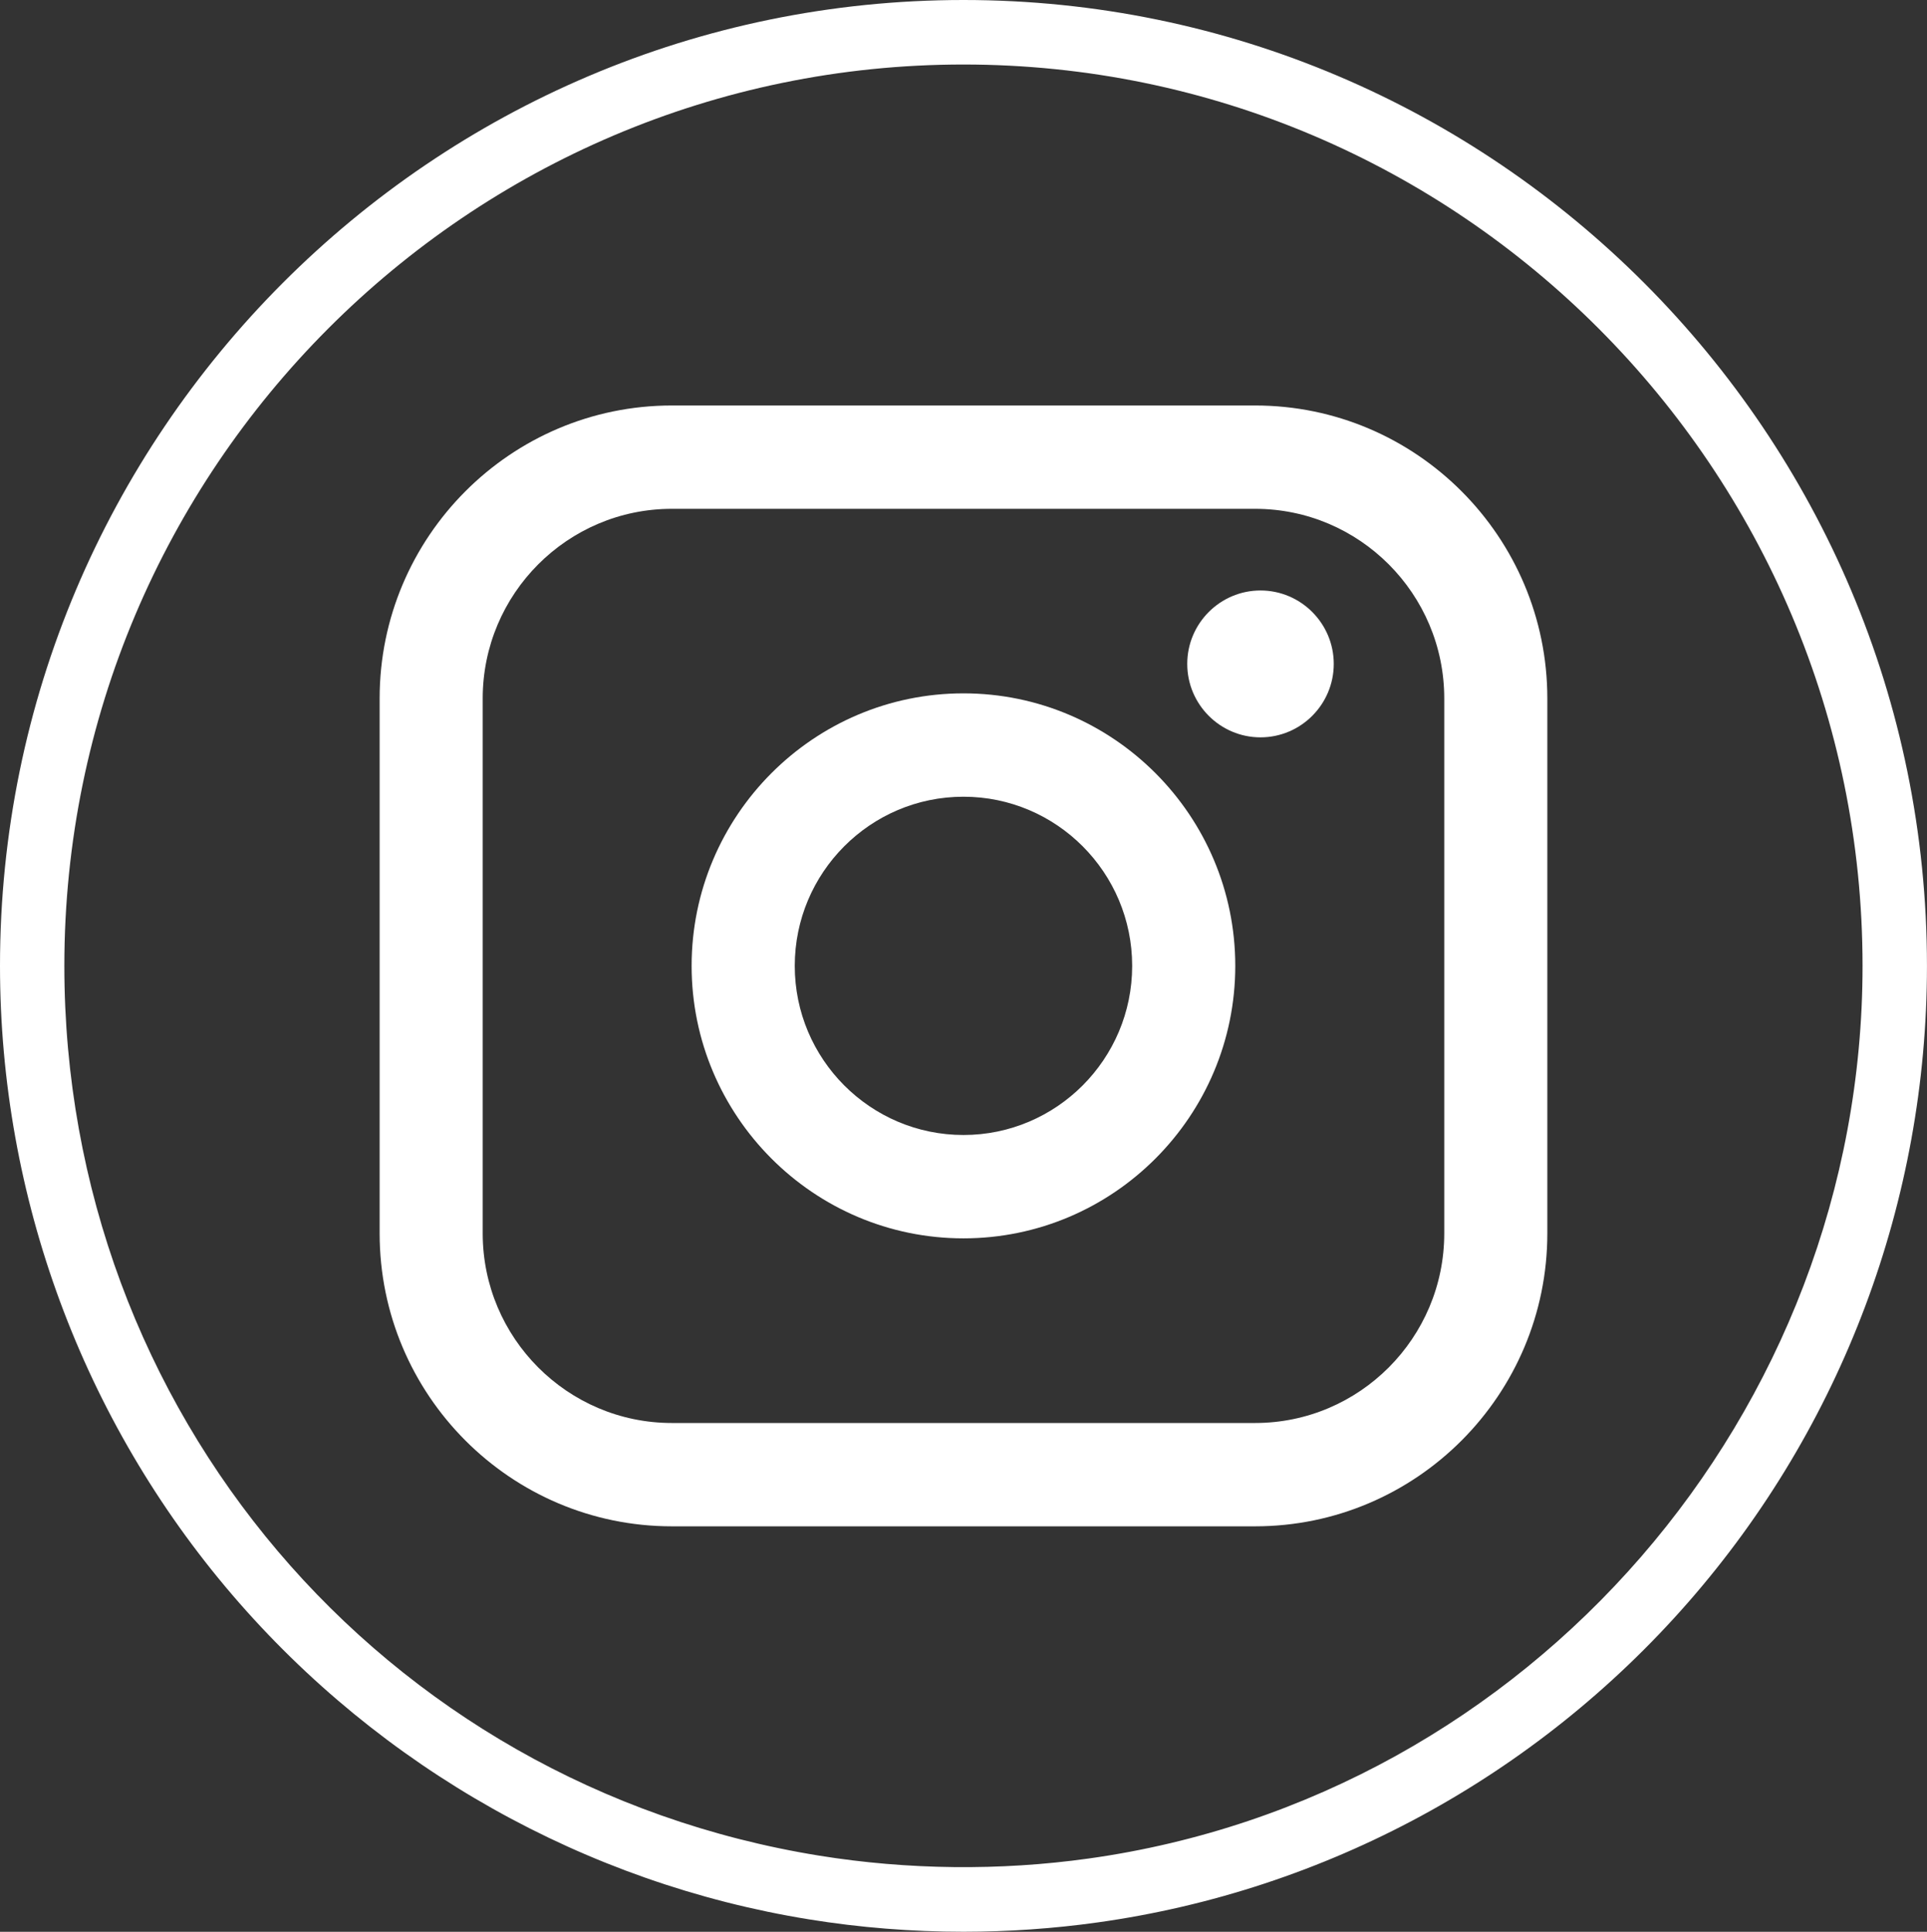 <svg xmlns="http://www.w3.org/2000/svg" xmlns:xlink="http://www.w3.org/1999/xlink" width="55.49" height="55.64" viewBox="0 0 55.49 55.64" fill="none">
<rect x="0" y="0" width="55.49" height="55.64" fill="#333333" stroke="none"/>
<path d="M27.744 55.638C26.253 55.638 24.757 55.519 23.299 55.282C16.865 54.243 10.967 50.926 6.696 45.944C2.378 40.907 0 34.47 0 27.818C0 12.478 12.447 0 27.744 0C43.041 0 55.489 12.48 55.489 27.818C55.489 34.572 53.046 41.085 48.608 46.156C44.213 51.18 38.175 54.452 31.606 55.37C30.335 55.548 29.035 55.638 27.744 55.638ZM27.744 1.858C13.467 1.858 1.853 13.503 1.853 27.818C1.853 40.634 10.996 51.414 23.594 53.447C26.135 53.857 28.794 53.887 31.349 53.529C44.054 51.755 53.634 40.701 53.634 27.818C53.634 13.503 42.02 1.858 27.742 1.858L27.744 1.858Z"  style="mix-blend-mode:normal" fill="#FFFFFF" >
</path>
<path d="M36.143 11.679L19.346 11.679C14.706 11.679 10.932 15.463 10.932 20.116L10.932 35.524C10.932 40.177 14.706 43.961 19.346 43.961L36.143 43.961C40.783 43.961 44.557 40.177 44.557 35.524L44.557 20.116C44.557 15.463 40.783 11.679 36.143 11.679ZM13.9 20.116C13.9 17.104 16.343 14.655 19.346 14.655L36.143 14.655C39.146 14.655 41.589 17.104 41.589 20.116L41.589 35.524C41.589 38.535 39.146 40.985 36.143 40.985L19.346 40.985C16.343 40.985 13.9 38.535 13.9 35.524L13.9 20.116Z"  style="mix-blend-mode:normal" fill="#FFFFFF" >
</path>
<path d="M27.744 35.667C32.06 35.667 35.571 32.146 35.571 27.819C35.571 23.491 32.06 19.97 27.744 19.97C23.428 19.97 19.916 23.491 19.916 27.819C19.916 32.146 23.428 35.667 27.744 35.667ZM27.744 22.947C30.423 22.947 32.602 25.132 32.602 27.819C32.602 30.505 30.423 32.69 27.744 32.69C25.064 32.69 22.886 30.505 22.886 27.819C22.886 25.132 25.064 22.947 27.744 22.947Z"  style="mix-blend-mode:normal" fill="#FFFFFF" >
</path>
<path d="M36.297 21.237C37.46 21.237 38.407 20.288 38.407 19.122C38.407 17.956 37.46 17.007 36.297 17.007C35.135 17.007 34.188 17.956 34.188 19.122C34.188 20.288 35.135 21.237 36.297 21.237Z"  style="mix-blend-mode:normal" fill="#FFFFFF" >
</path>
</svg>
